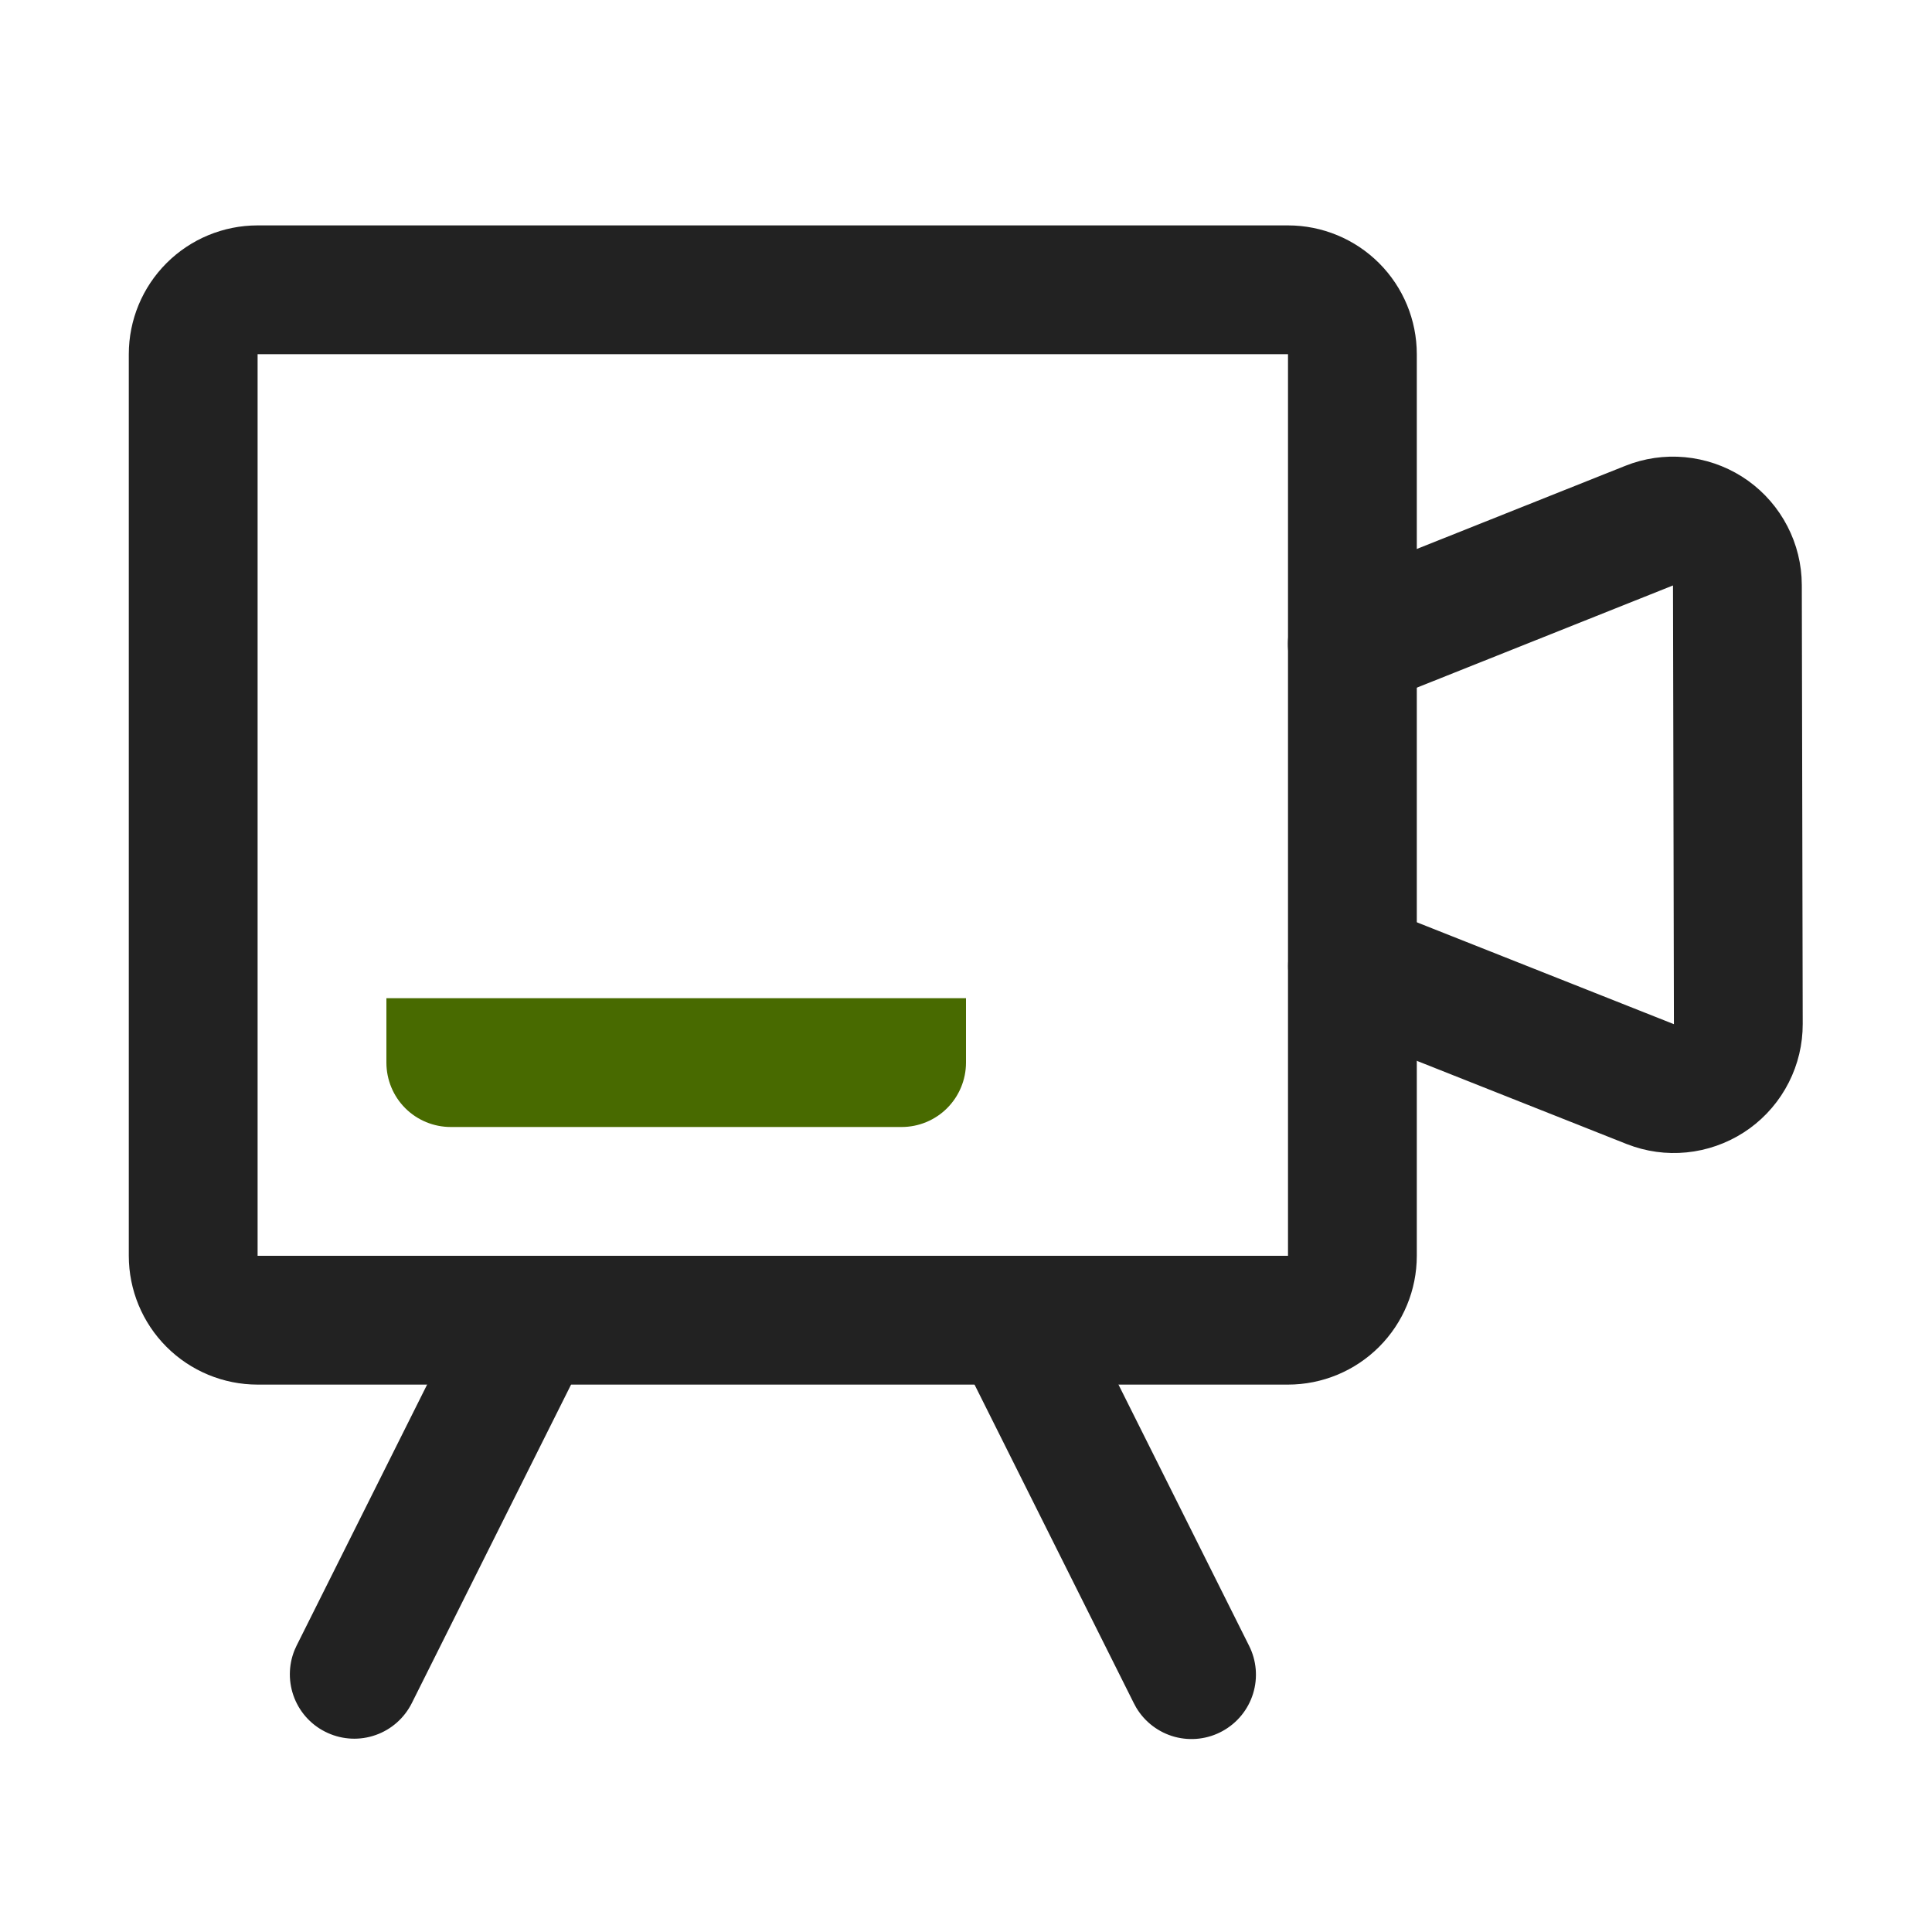 <svg width="36" height="36" viewBox="0 0 36 36" fill="none" xmlns="http://www.w3.org/2000/svg">
<path d="M30.285 8.68C30.637 8.539 31.017 8.484 31.394 8.519C31.771 8.554 32.135 8.677 32.456 8.879C32.776 9.081 33.044 9.357 33.237 9.682C33.431 10.008 33.545 10.375 33.569 10.753L33.574 10.904L33.591 19.079C33.592 19.459 33.503 19.833 33.331 20.171C33.16 20.509 32.91 20.802 32.604 21.025C32.297 21.248 31.942 21.395 31.568 21.455C31.193 21.515 30.81 21.485 30.449 21.367L30.307 21.316L24.758 19.116C24.47 19.001 24.238 18.779 24.109 18.497C23.981 18.215 23.967 17.895 24.07 17.602C24.173 17.31 24.385 17.069 24.661 16.929C24.938 16.79 25.258 16.762 25.554 16.854L25.642 16.885L31.191 19.084L31.174 10.909L25.645 13.115C25.356 13.23 25.035 13.23 24.747 13.113C24.459 12.996 24.228 12.773 24.102 12.489C23.976 12.205 23.964 11.884 24.07 11.592C24.176 11.3 24.391 11.06 24.67 10.924L24.755 10.885L30.285 8.68Z" fill="#222222"/>
<path d="M24 4.2H4.8C4.163 4.2 3.553 4.453 3.103 4.903C2.653 5.353 2.4 5.963 2.4 6.6V23.4C2.4 24.037 2.653 24.647 3.103 25.097C3.553 25.547 4.163 25.8 4.8 25.8H24C24.636 25.8 25.247 25.547 25.697 25.097C26.147 24.647 26.4 24.037 26.4 23.4V6.6C26.4 5.963 26.147 5.353 25.697 4.903C25.247 4.453 24.636 4.2 24 4.2ZM4.8 6.6H24V23.4H4.8V6.6Z" fill="#222222"/>
<path d="M8.527 24.663C8.666 24.387 8.906 24.174 9.198 24.071C9.49 23.967 9.811 23.981 10.093 24.108C10.376 24.236 10.598 24.468 10.713 24.755C10.828 25.043 10.828 25.364 10.712 25.651L10.673 25.736L7.673 31.736C7.534 32.013 7.294 32.226 7.002 32.329C6.71 32.433 6.389 32.419 6.107 32.291C5.824 32.164 5.602 31.932 5.487 31.645C5.372 31.357 5.372 31.036 5.488 30.749L5.527 30.663L8.527 24.663ZM18.664 24.127C18.934 23.991 19.245 23.963 19.535 24.047C19.825 24.131 20.073 24.322 20.228 24.581L20.273 24.663L23.273 30.663C23.414 30.941 23.441 31.262 23.349 31.559C23.257 31.857 23.053 32.106 22.78 32.256C22.508 32.406 22.188 32.444 21.888 32.363C21.588 32.281 21.331 32.086 21.172 31.819L21.127 31.736L18.127 25.736C17.984 25.452 17.961 25.122 18.062 24.82C18.162 24.518 18.379 24.269 18.664 24.127Z" fill="#222222"/>
<path d="M18 18.6V19.8C18 20.118 17.873 20.424 17.648 20.649C17.423 20.874 17.118 21 16.8 21H8.4C8.082 21 7.776 20.874 7.551 20.649C7.326 20.424 7.2 20.118 7.2 19.8V18.6H18Z" fill="#486A00"/>
</svg>
